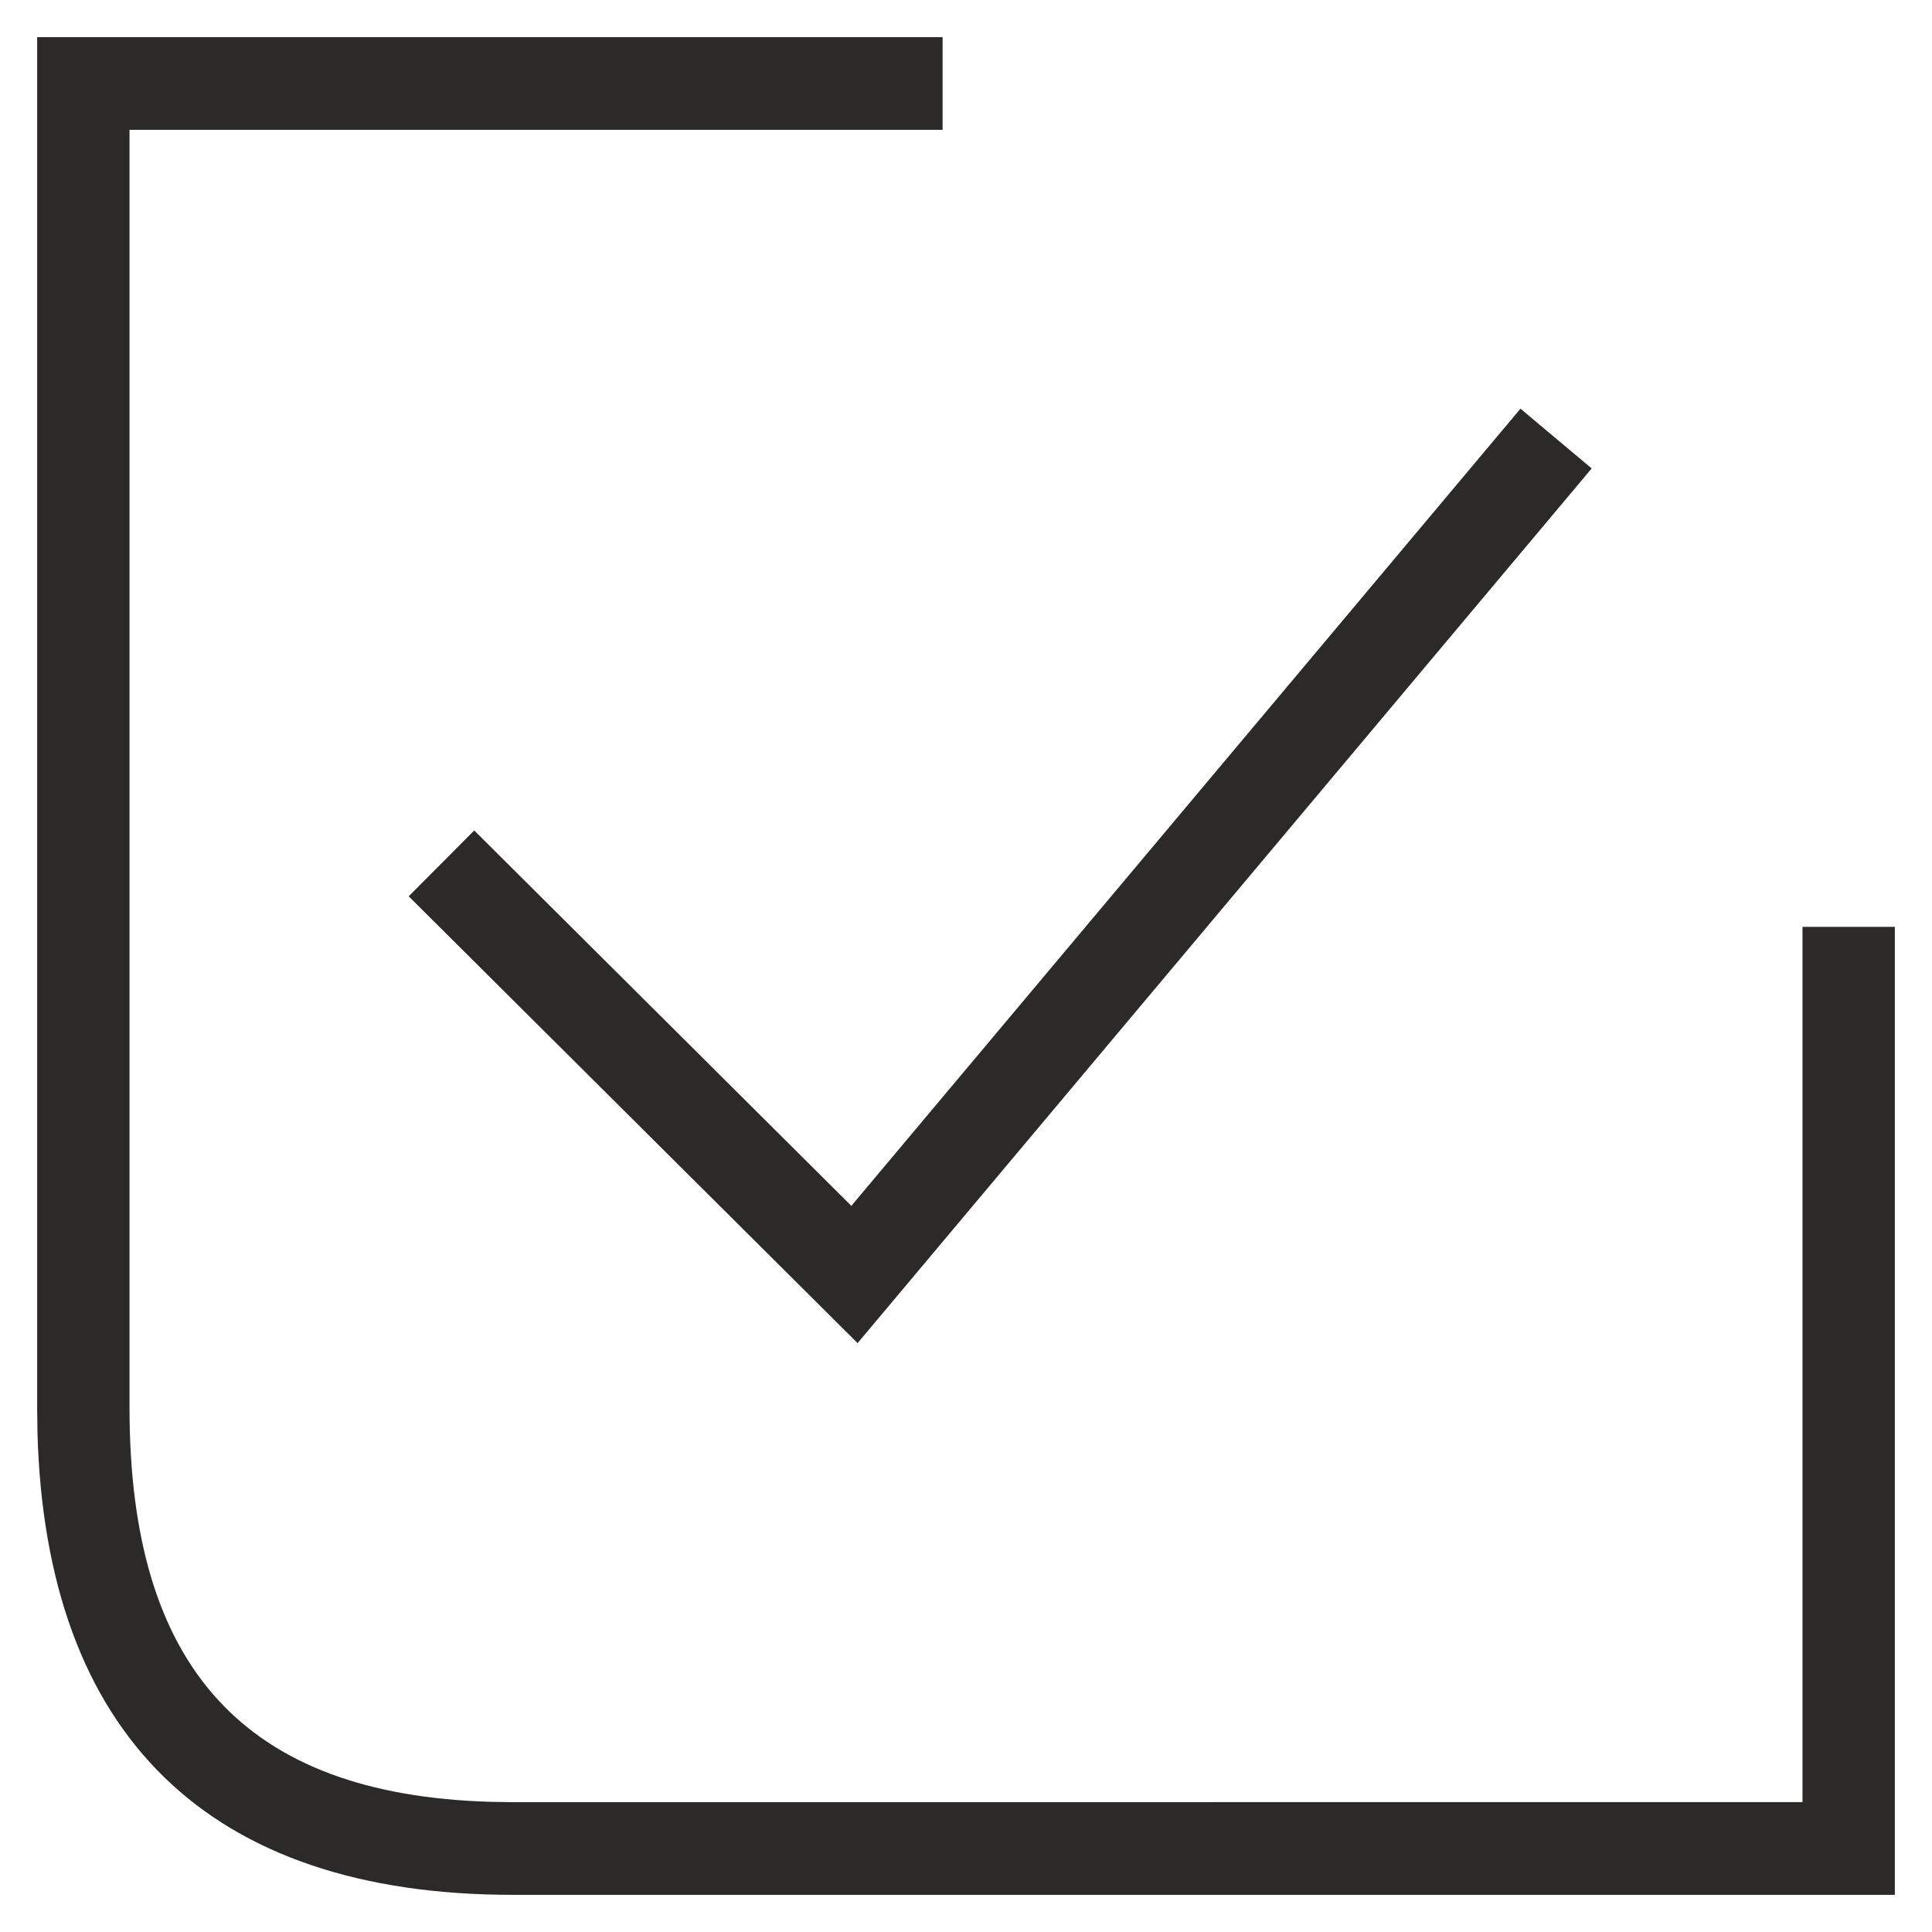 <svg width="26" height="26" viewBox="0 0 26 26" fill="none" xmlns="http://www.w3.org/2000/svg">
<path fill-rule="evenodd" clip-rule="evenodd" d="M12.685 1.747V0.5H0.5V18.946L0.504 19.272C0.614 23.355 2.81 25.5 6.903 25.5H25.5V12.473H24.257L24.257 24.252L6.903 24.253L6.598 24.248C3.299 24.151 1.743 22.452 1.743 18.946V1.747H12.685ZM21.42 6.304L20.462 5.5L11.457 16.228L6.382 11.176L5.5 12.062L11.541 18.075L21.42 6.304Z" fill="#2C2A29"/>
</svg>
